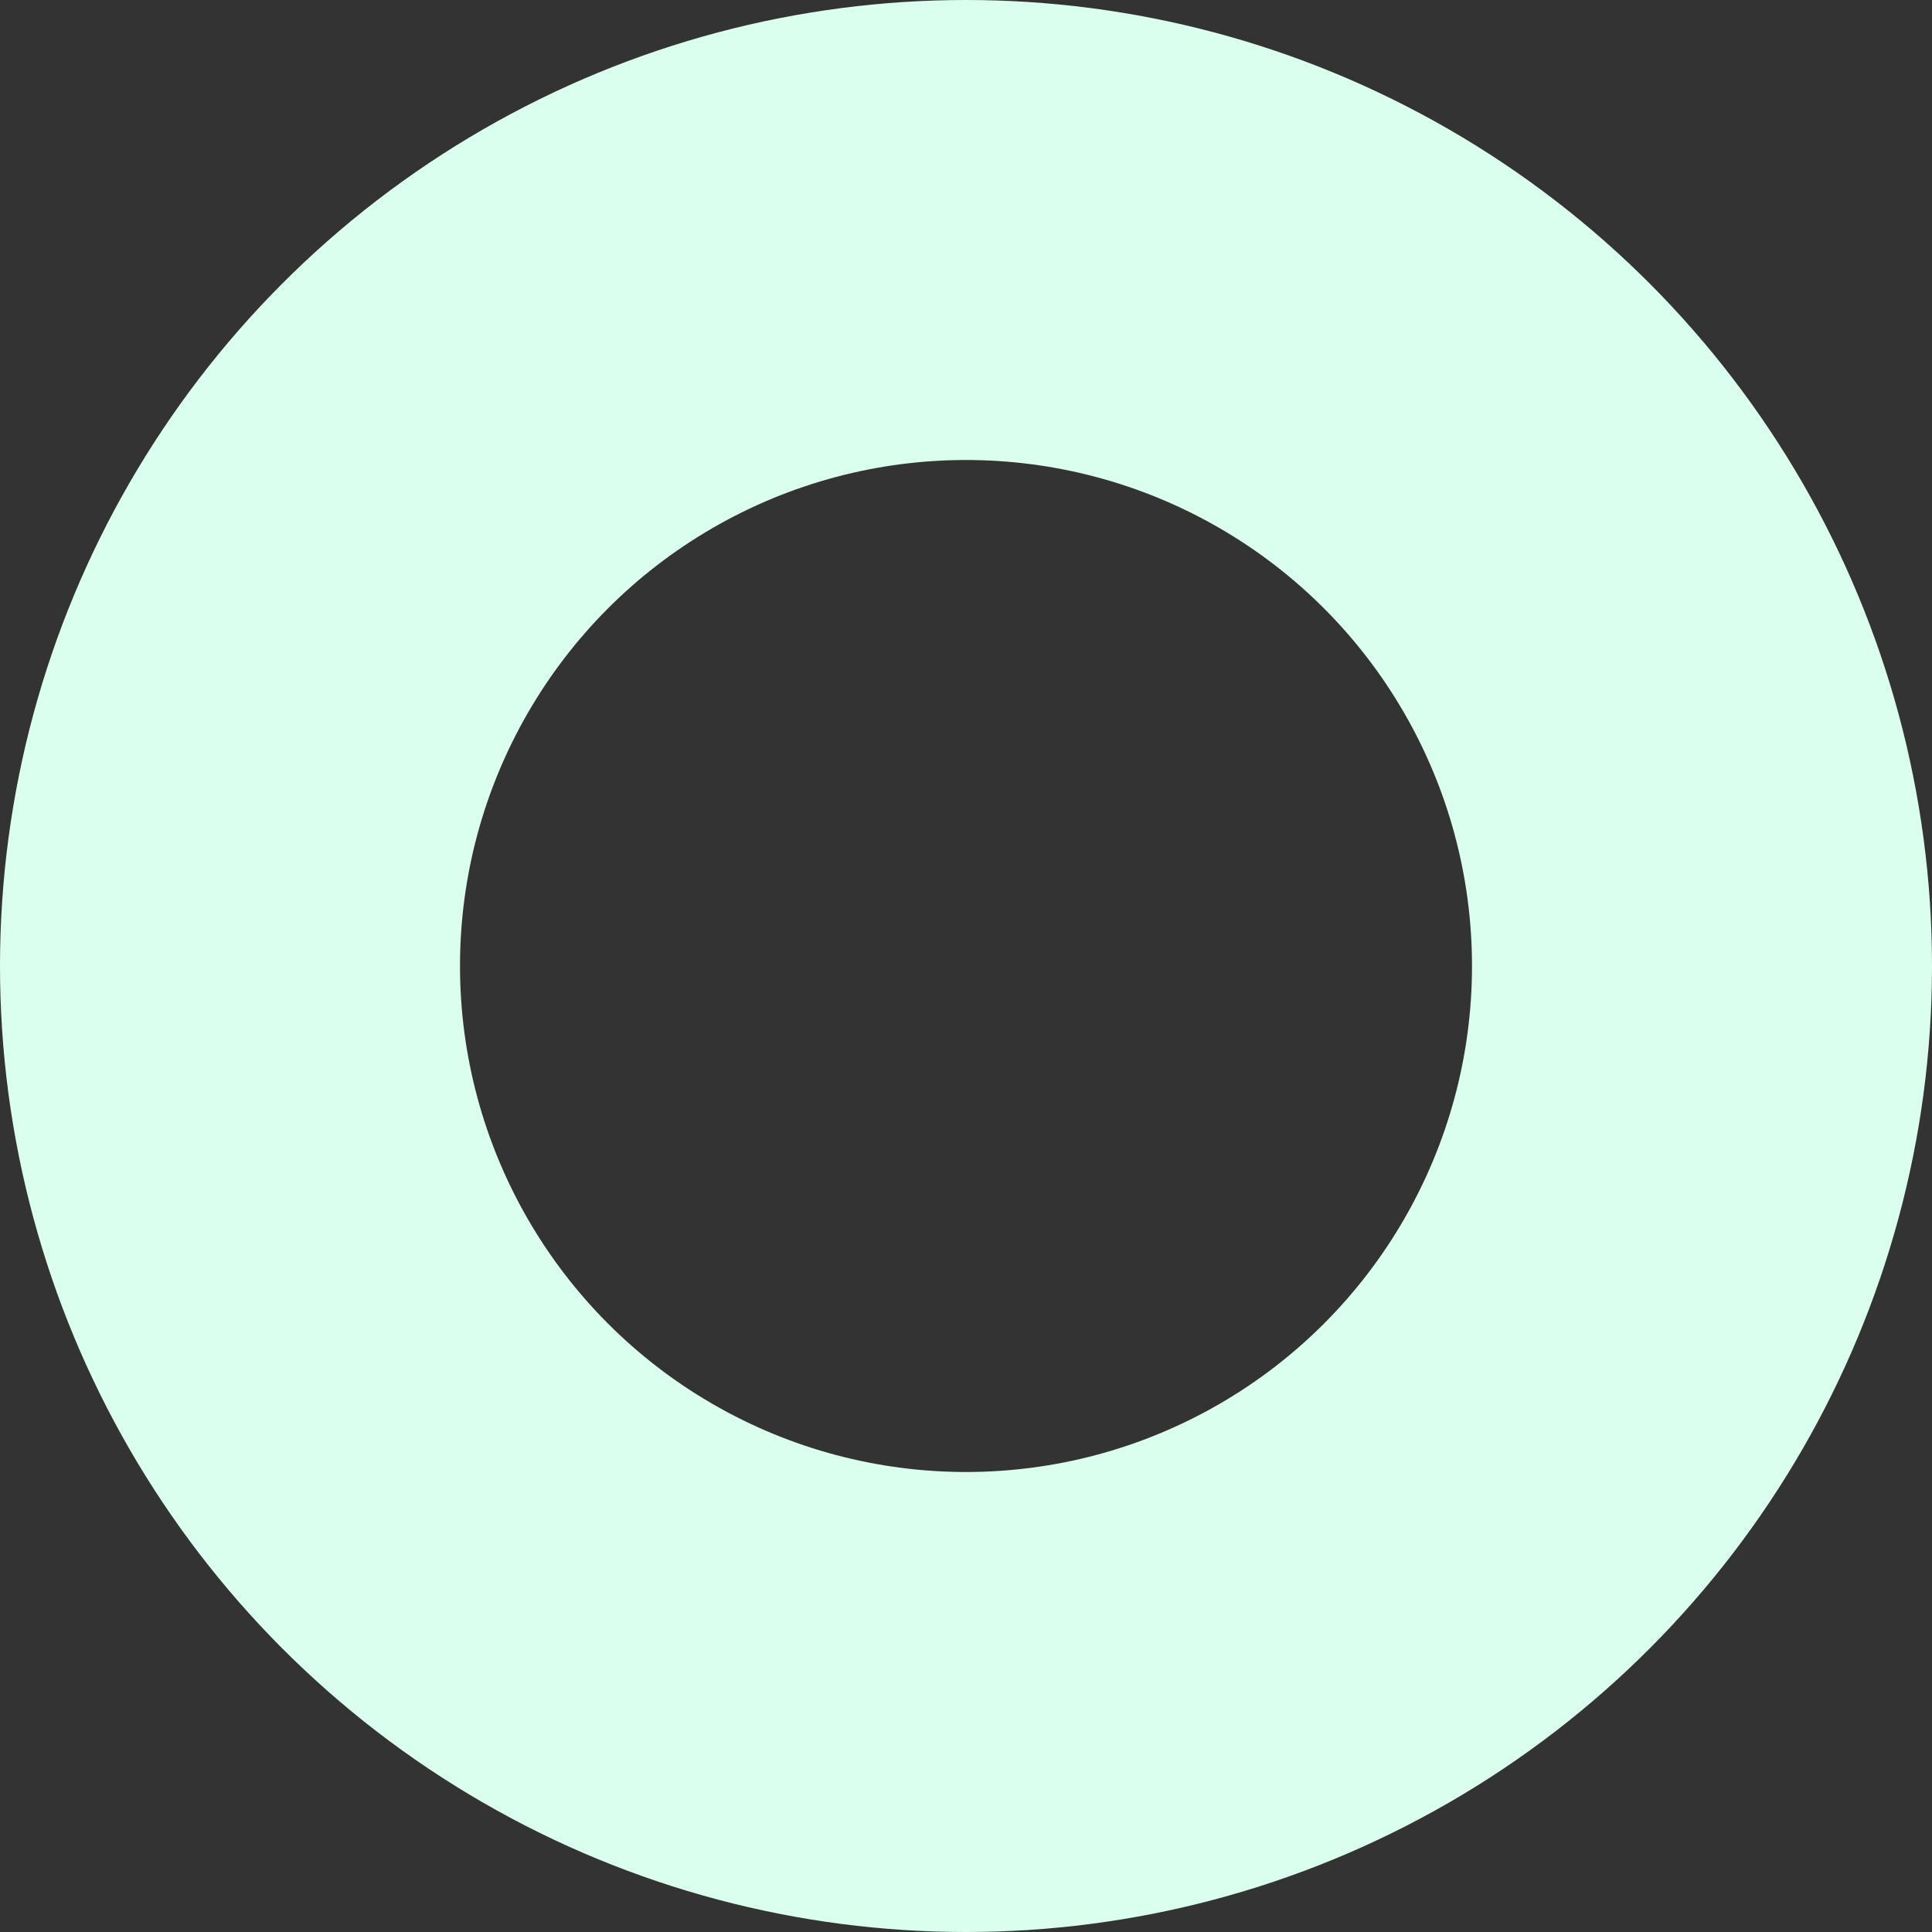 <?xml version="1.0" encoding="UTF-8"?>
<svg width="210px" height="210px" viewBox="0 0 210 210" version="1.1" xmlns="http://www.w3.org/2000/svg" xmlns:xlink="http://www.w3.org/1999/xlink">
    <rect x="0" y="0" width="210" height="210" fill="#333333" stroke="none"/>
    <title>椭圆形</title>
    <g id="页面-1" stroke="none" stroke-width="1" fill="none" fill-rule="evenodd">
        <g id="高校版落地页" transform="translate(-1210, -2793)" stroke="#DBFFEE" stroke-width="50">
            <g id="多类型作业自动化管理" transform="translate(120, 2743)">
                <g id="pic" transform="translate(600, 0)">
                    <circle id="椭圆形" cx="595" cy="155" r="80"></circle>
                </g>
            </g>
        </g>
    </g>
</svg>